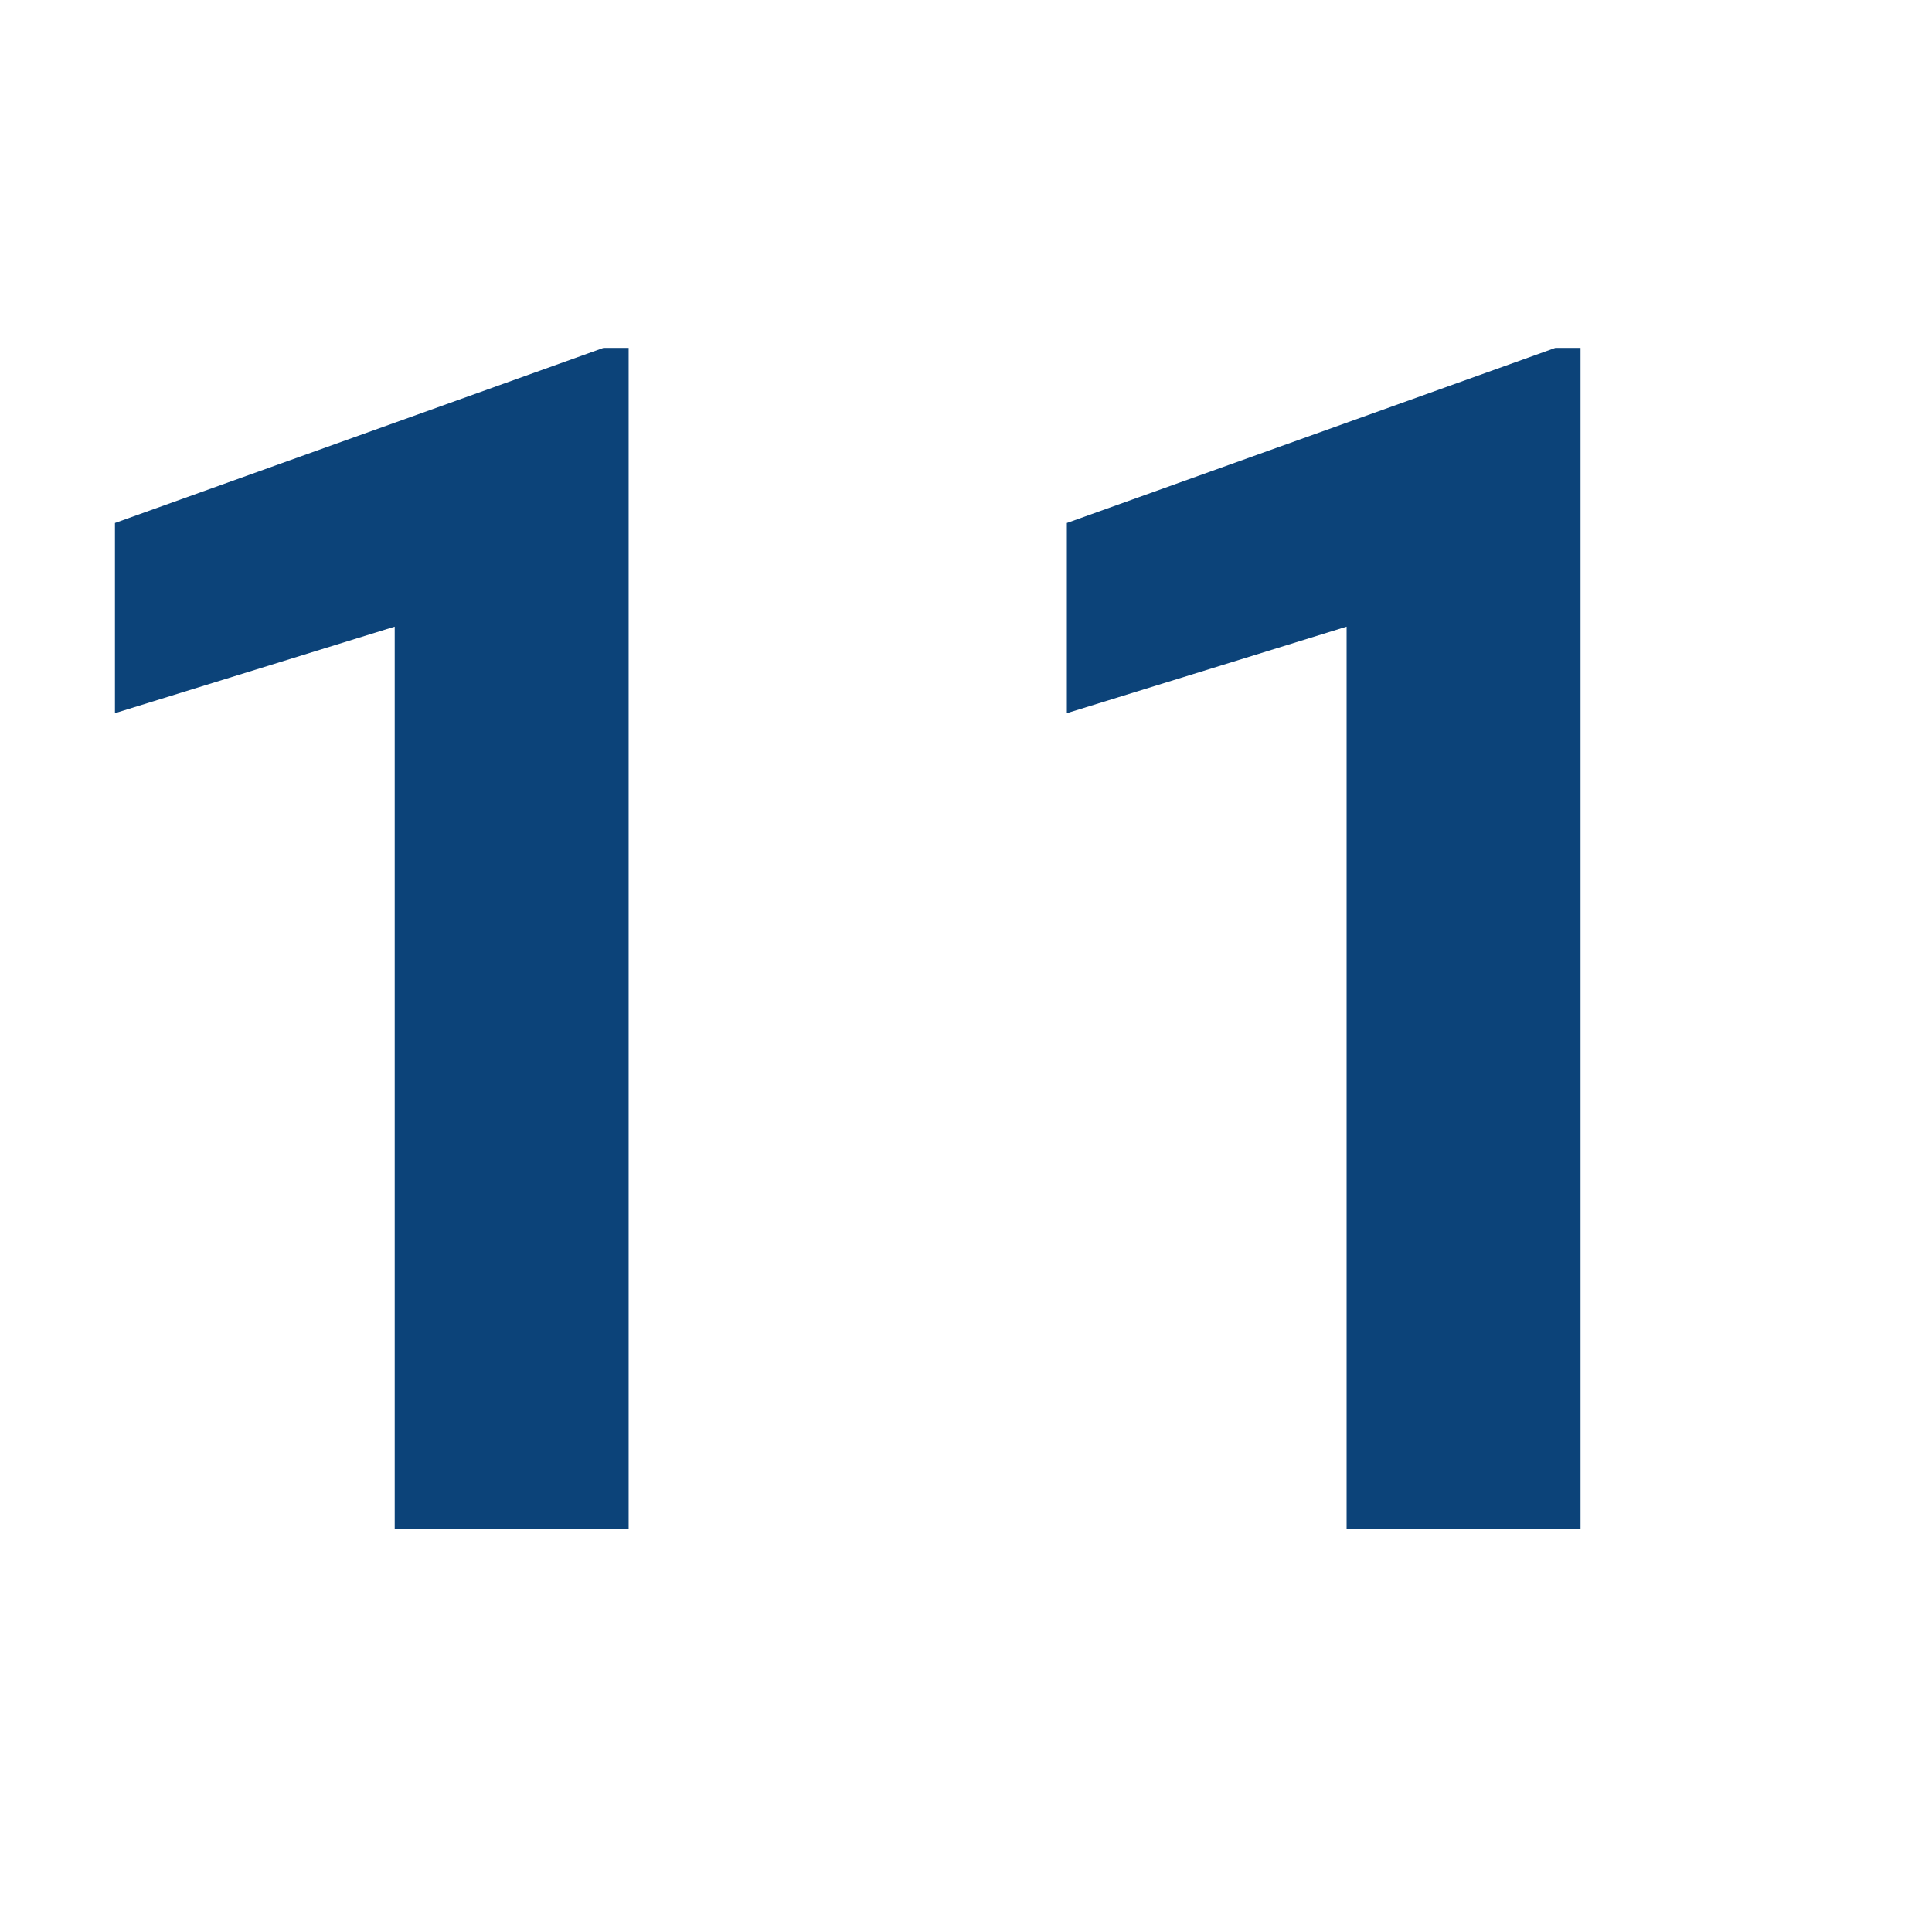 <svg xmlns="http://www.w3.org/2000/svg" xmlns:xlink="http://www.w3.org/1999/xlink" width="80" zoomAndPan="magnify" viewBox="0 0 60 60" height="80" preserveAspectRatio="xMidYMid meet" version="1.0"><defs><g/><clipPath id="2bad77f632"><rect x="0" width="60" y="0" height="60"/></clipPath></defs><g transform="matrix(1, 0, 0, 1, 0, -0)"><g clip-path="url(#2bad77f632)"><g fill="#0c4379" fill-opacity="1"><g transform="translate(-0.633, 47.492)"><g><path d="M 20.156 0 L 12.891 0 L 12.891 -28.031 L 4.203 -25.344 L 4.203 -31.25 L 19.375 -36.688 L 20.156 -36.688 Z M 20.156 0 "/></g></g></g><g fill="#0c4379" fill-opacity="1"><g transform="translate(28.929, 47.492)"><g><path d="M 20.156 0 L 12.891 0 L 12.891 -28.031 L 4.203 -25.344 L 4.203 -31.25 L 19.375 -36.688 L 20.156 -36.688 Z M 20.156 0 "/></g></g></g></g></g></svg>